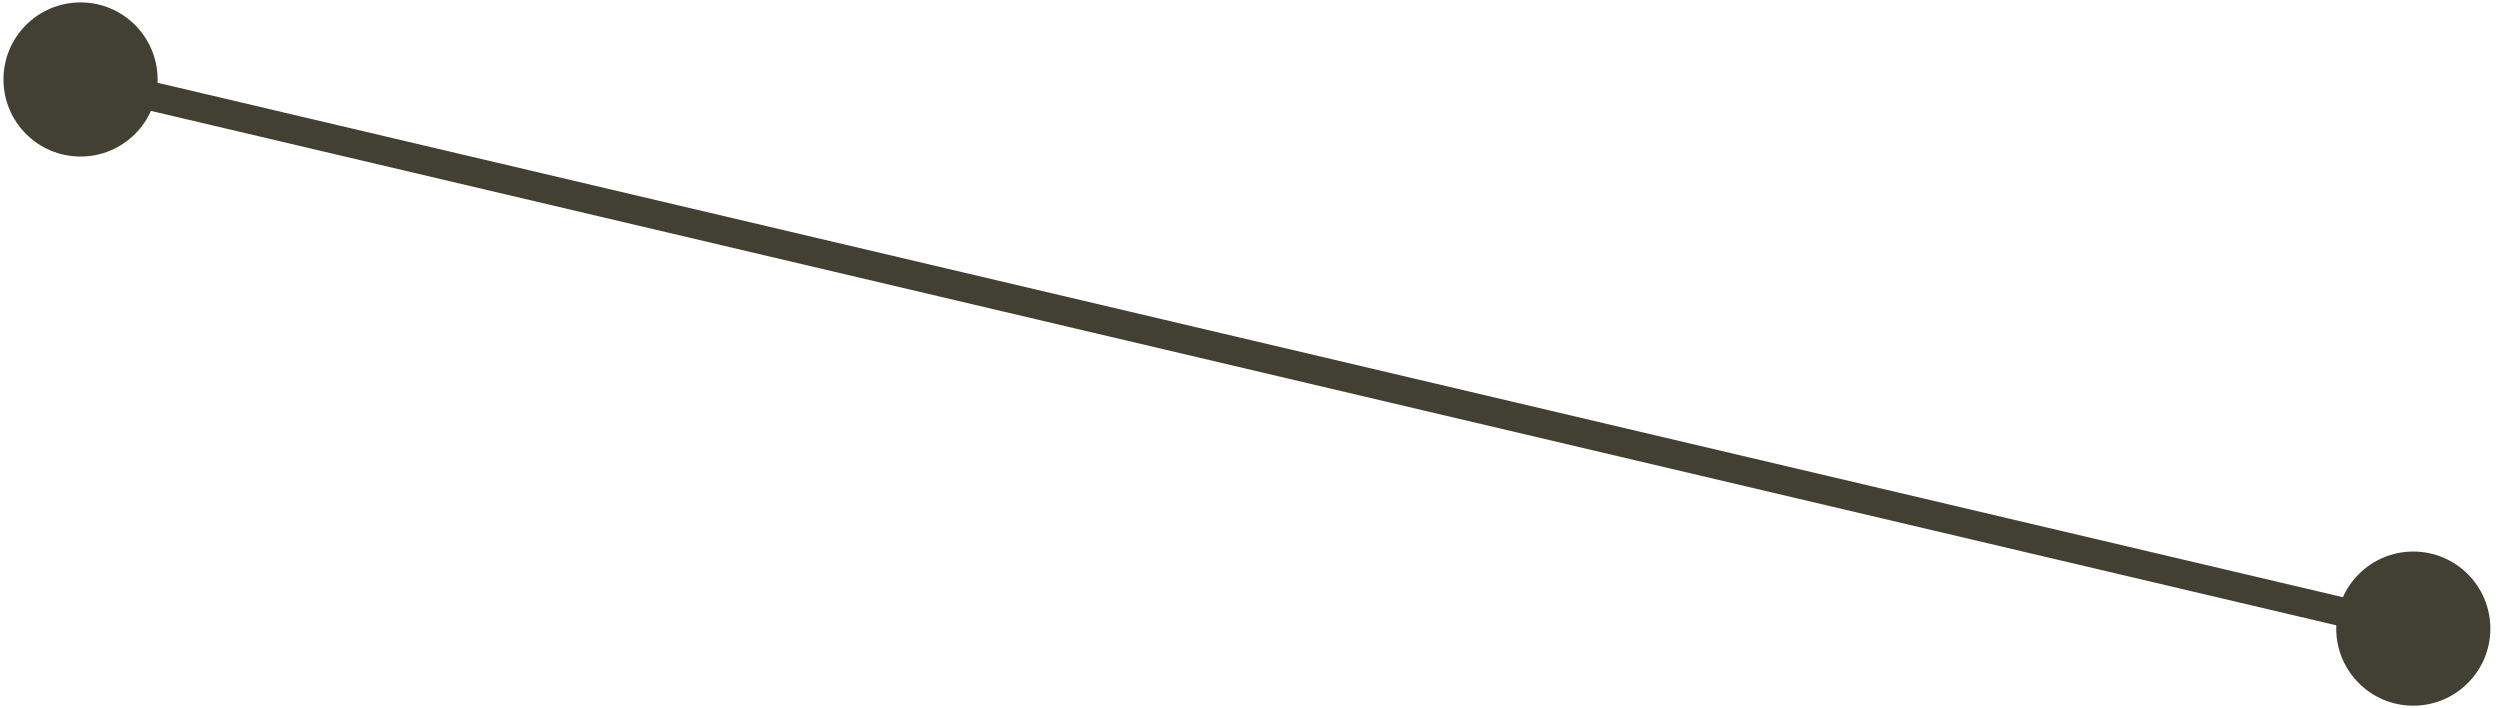 <?xml version="1.0" encoding="UTF-8"?> <svg xmlns="http://www.w3.org/2000/svg" width="173" height="49" viewBox="0 0 173 49" fill="none"><path d="M0.24 5.5C0.24 8.446 2.628 10.833 5.573 10.833C8.519 10.833 10.906 8.446 10.906 5.5C10.906 2.554 8.519 0.167 5.573 0.167C2.628 0.167 0.24 2.554 0.24 5.5ZM161.667 43.5C161.667 46.446 164.054 48.833 167 48.833C169.946 48.833 172.333 46.446 172.333 43.5C172.333 40.554 169.946 38.167 167 38.167C164.054 38.167 161.667 40.554 161.667 43.5ZM5.344 6.473L166.771 44.473L167.229 42.527L5.802 4.527L5.344 6.473Z" fill="#414033"></path></svg> 